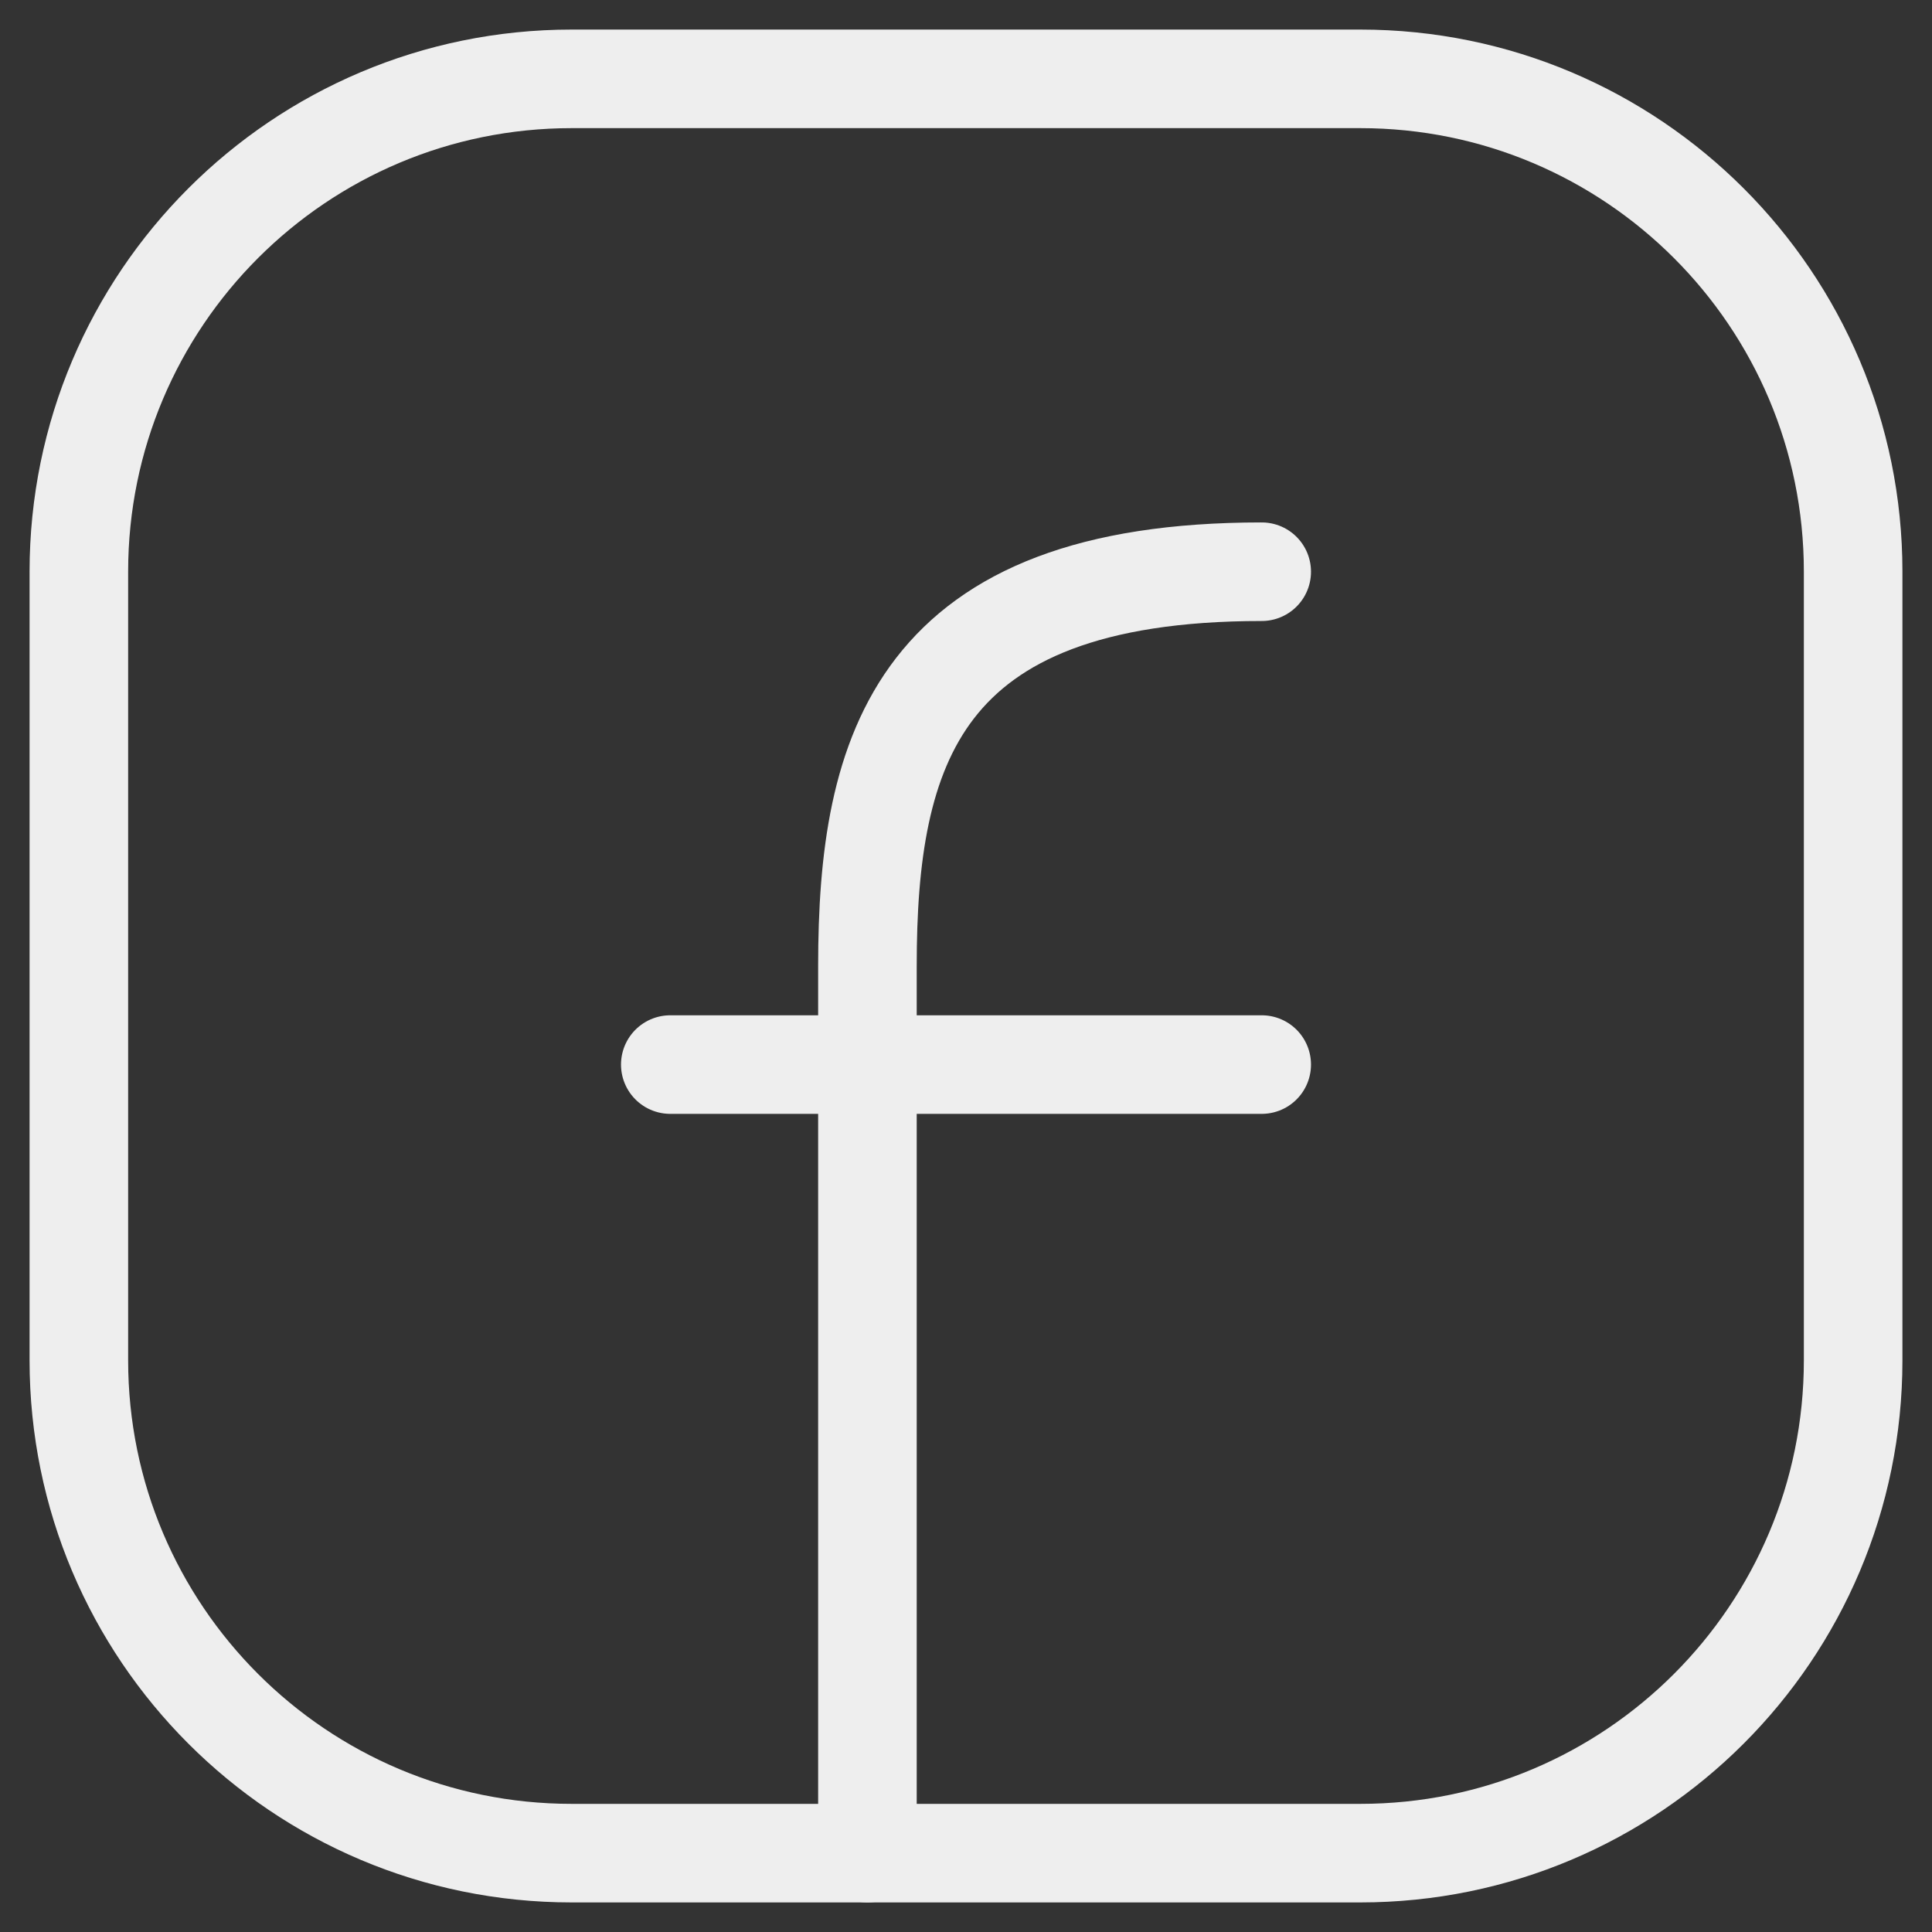 <svg width="49" height="49" viewBox="0 0 49 49" fill="none" xmlns="http://www.w3.org/2000/svg">
<rect x="0" y="0" width="49" height="49" fill="#333333" stroke="none"/>
<path d="M47 14.5V34.5C47 41.404 41.404 47 34.5 47H14.5C7.596 47 2 41.404 2 34.5V14.5C2 7.596 7.596 2 14.5 2H34.5C41.404 2 47 7.596 47 14.5Z" stroke="#EEEEEE" stroke-width="2.5" stroke-linecap="round" stroke-linejoin="round"/>
<path d="M22 47C22 39.5 22 32 22 24.5C22 19.031 23.25 14.5 32 14.5" stroke="#EEEEEE" stroke-width="2.5" stroke-linecap="round" stroke-linejoin="round"/>
<path d="M17 27H22H32" stroke="#EEEEEE" stroke-width="2.5" stroke-linecap="round" stroke-linejoin="round"/>
</svg>
